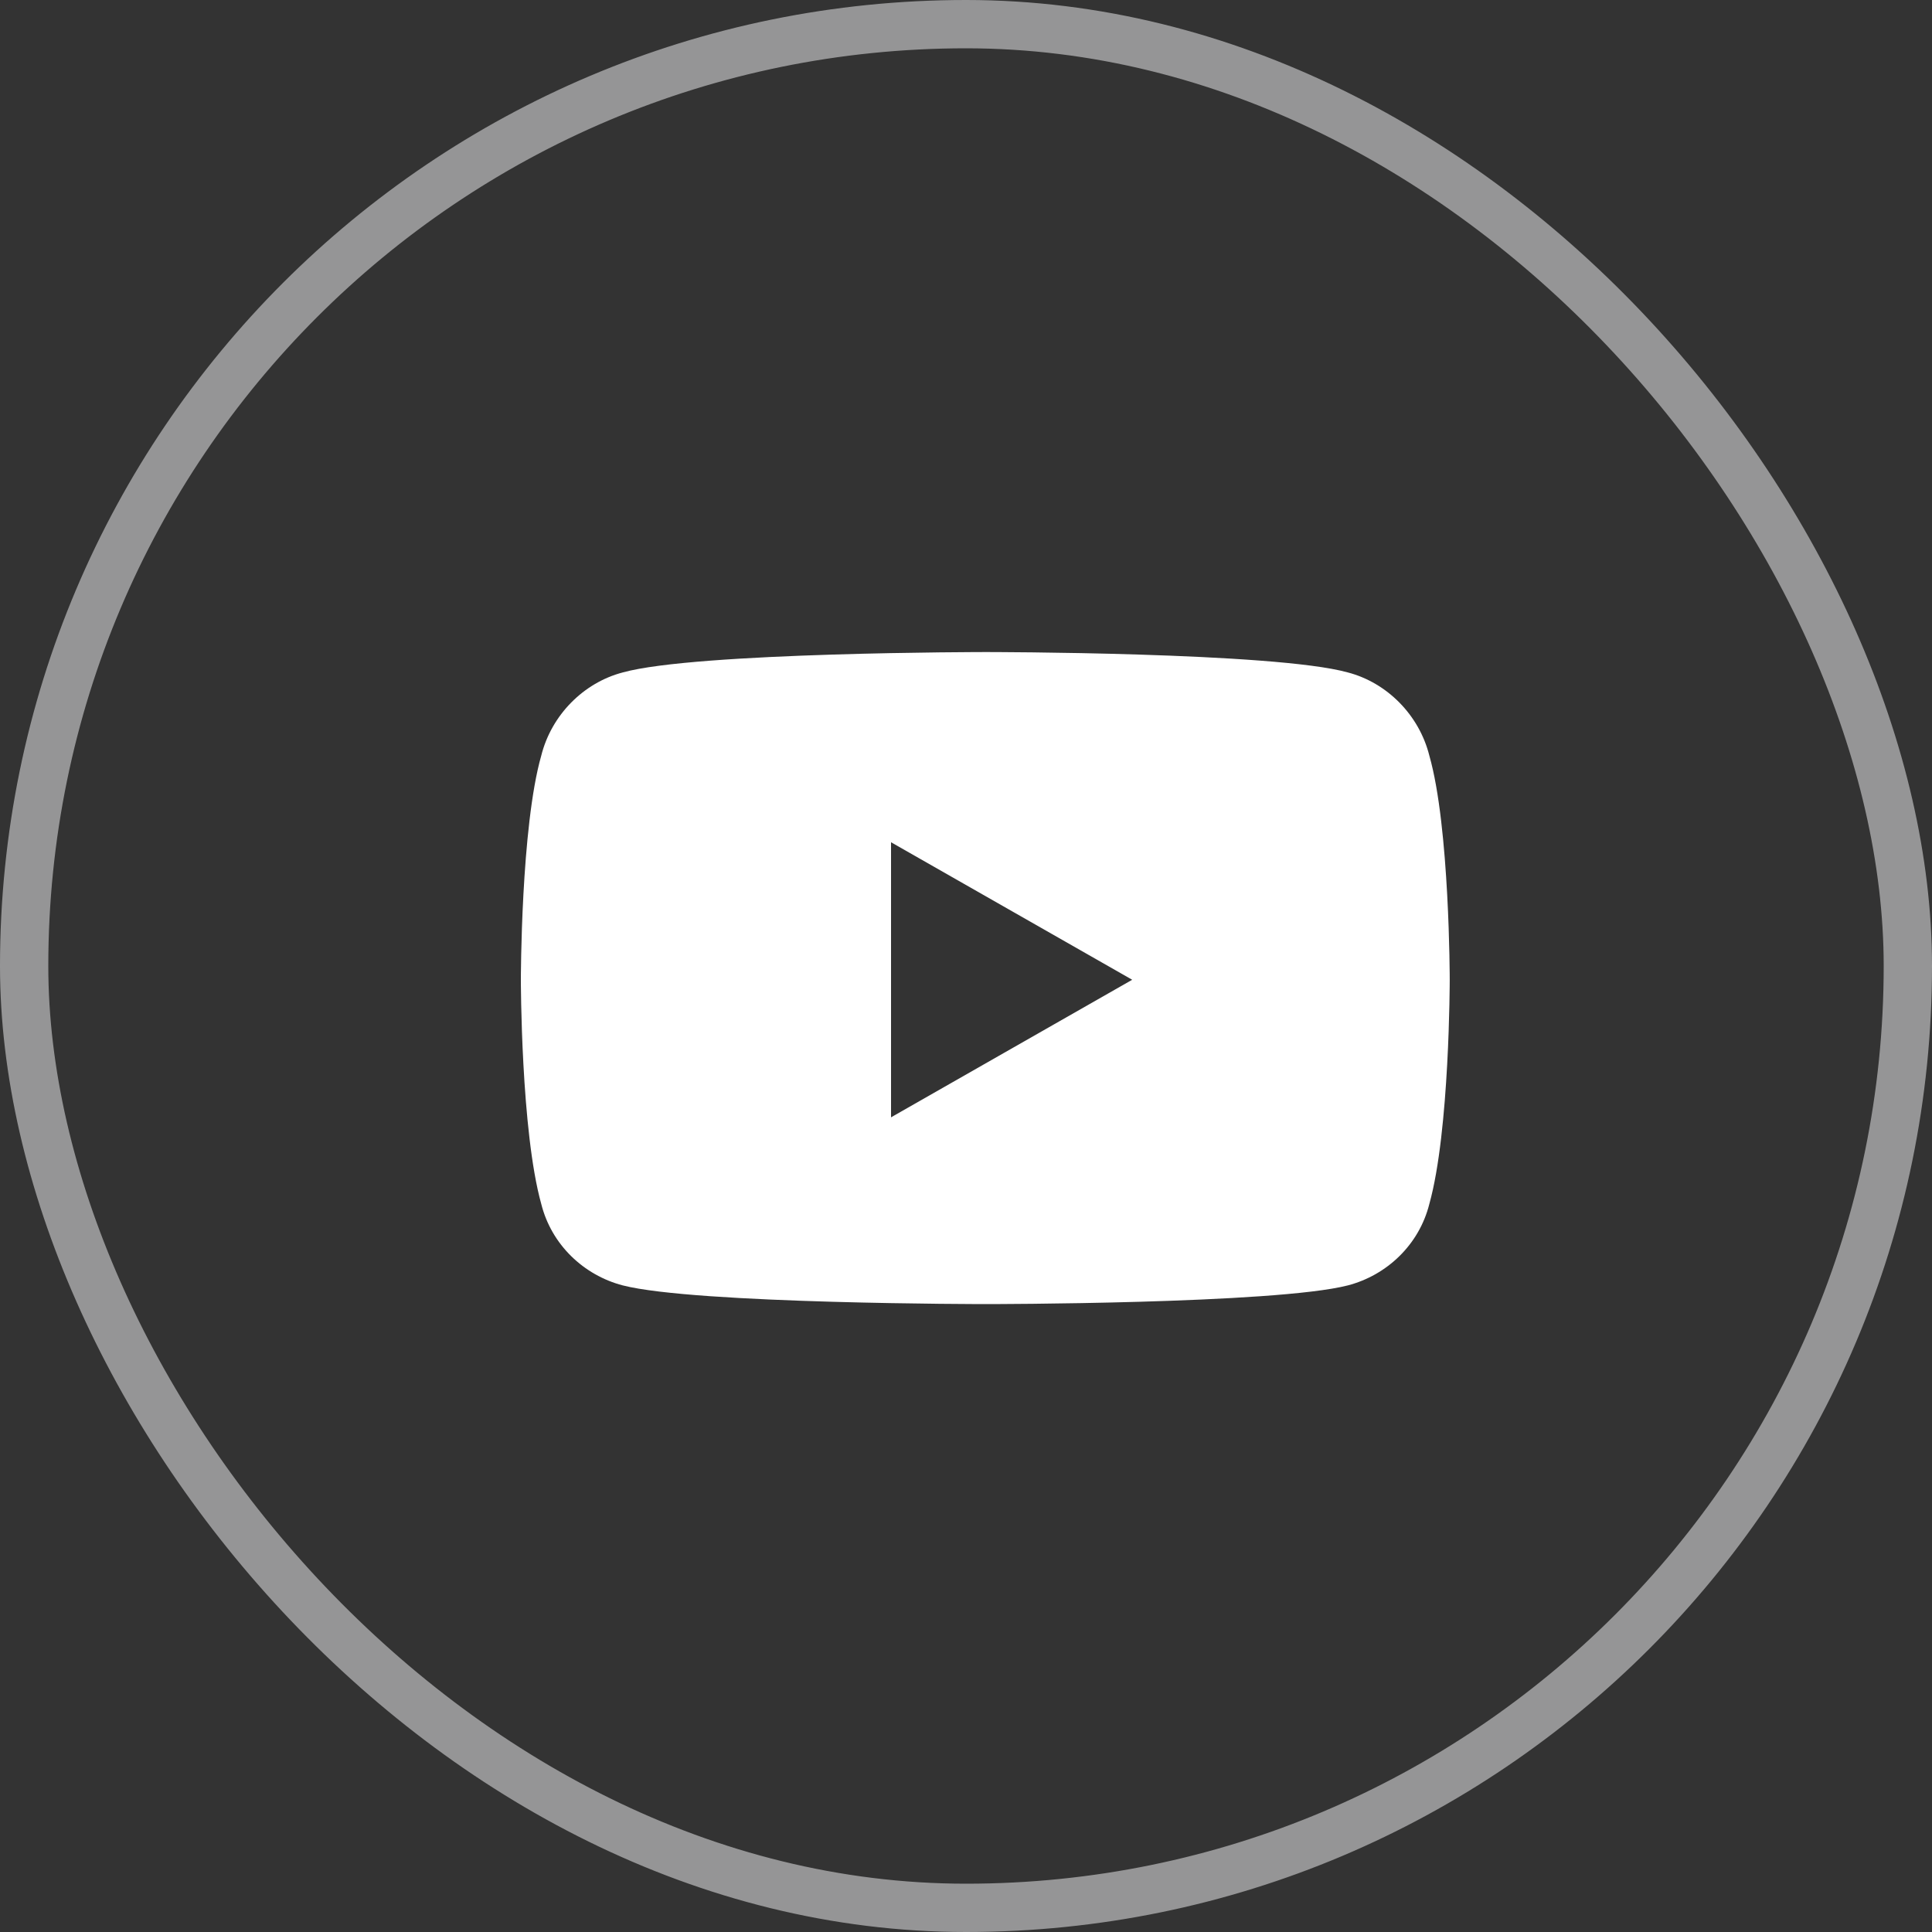 <svg xmlns="http://www.w3.org/2000/svg" width="40" height="40" viewBox="0 0 40 40" fill="none"><rect x="0" y="0" width="40" height="40" fill="#333333" stroke="none"/><rect x="0.5" y="0.5" width="39" height="39" rx="19.5" stroke="#F8F9FA" stroke-opacity="0.5"></rect><path d="M29.593 15.645C30.015 17.121 30.015 20.285 30.015 20.285C30.015 20.285 30.015 23.414 29.593 24.926C29.382 25.77 28.714 26.402 27.905 26.613C26.394 27 20.417 27 20.417 27C20.417 27 14.405 27 12.894 26.613C12.085 26.402 11.417 25.77 11.206 24.926C10.784 23.414 10.784 20.285 10.784 20.285C10.784 20.285 10.784 17.121 11.206 15.645C11.417 14.801 12.085 14.133 12.894 13.922C14.405 13.5 20.417 13.5 20.417 13.5C20.417 13.5 26.394 13.5 27.905 13.922C28.714 14.133 29.382 14.801 29.593 15.645ZM18.448 23.133L23.441 20.285L18.448 17.438V23.133Z" fill="white"></path></svg>